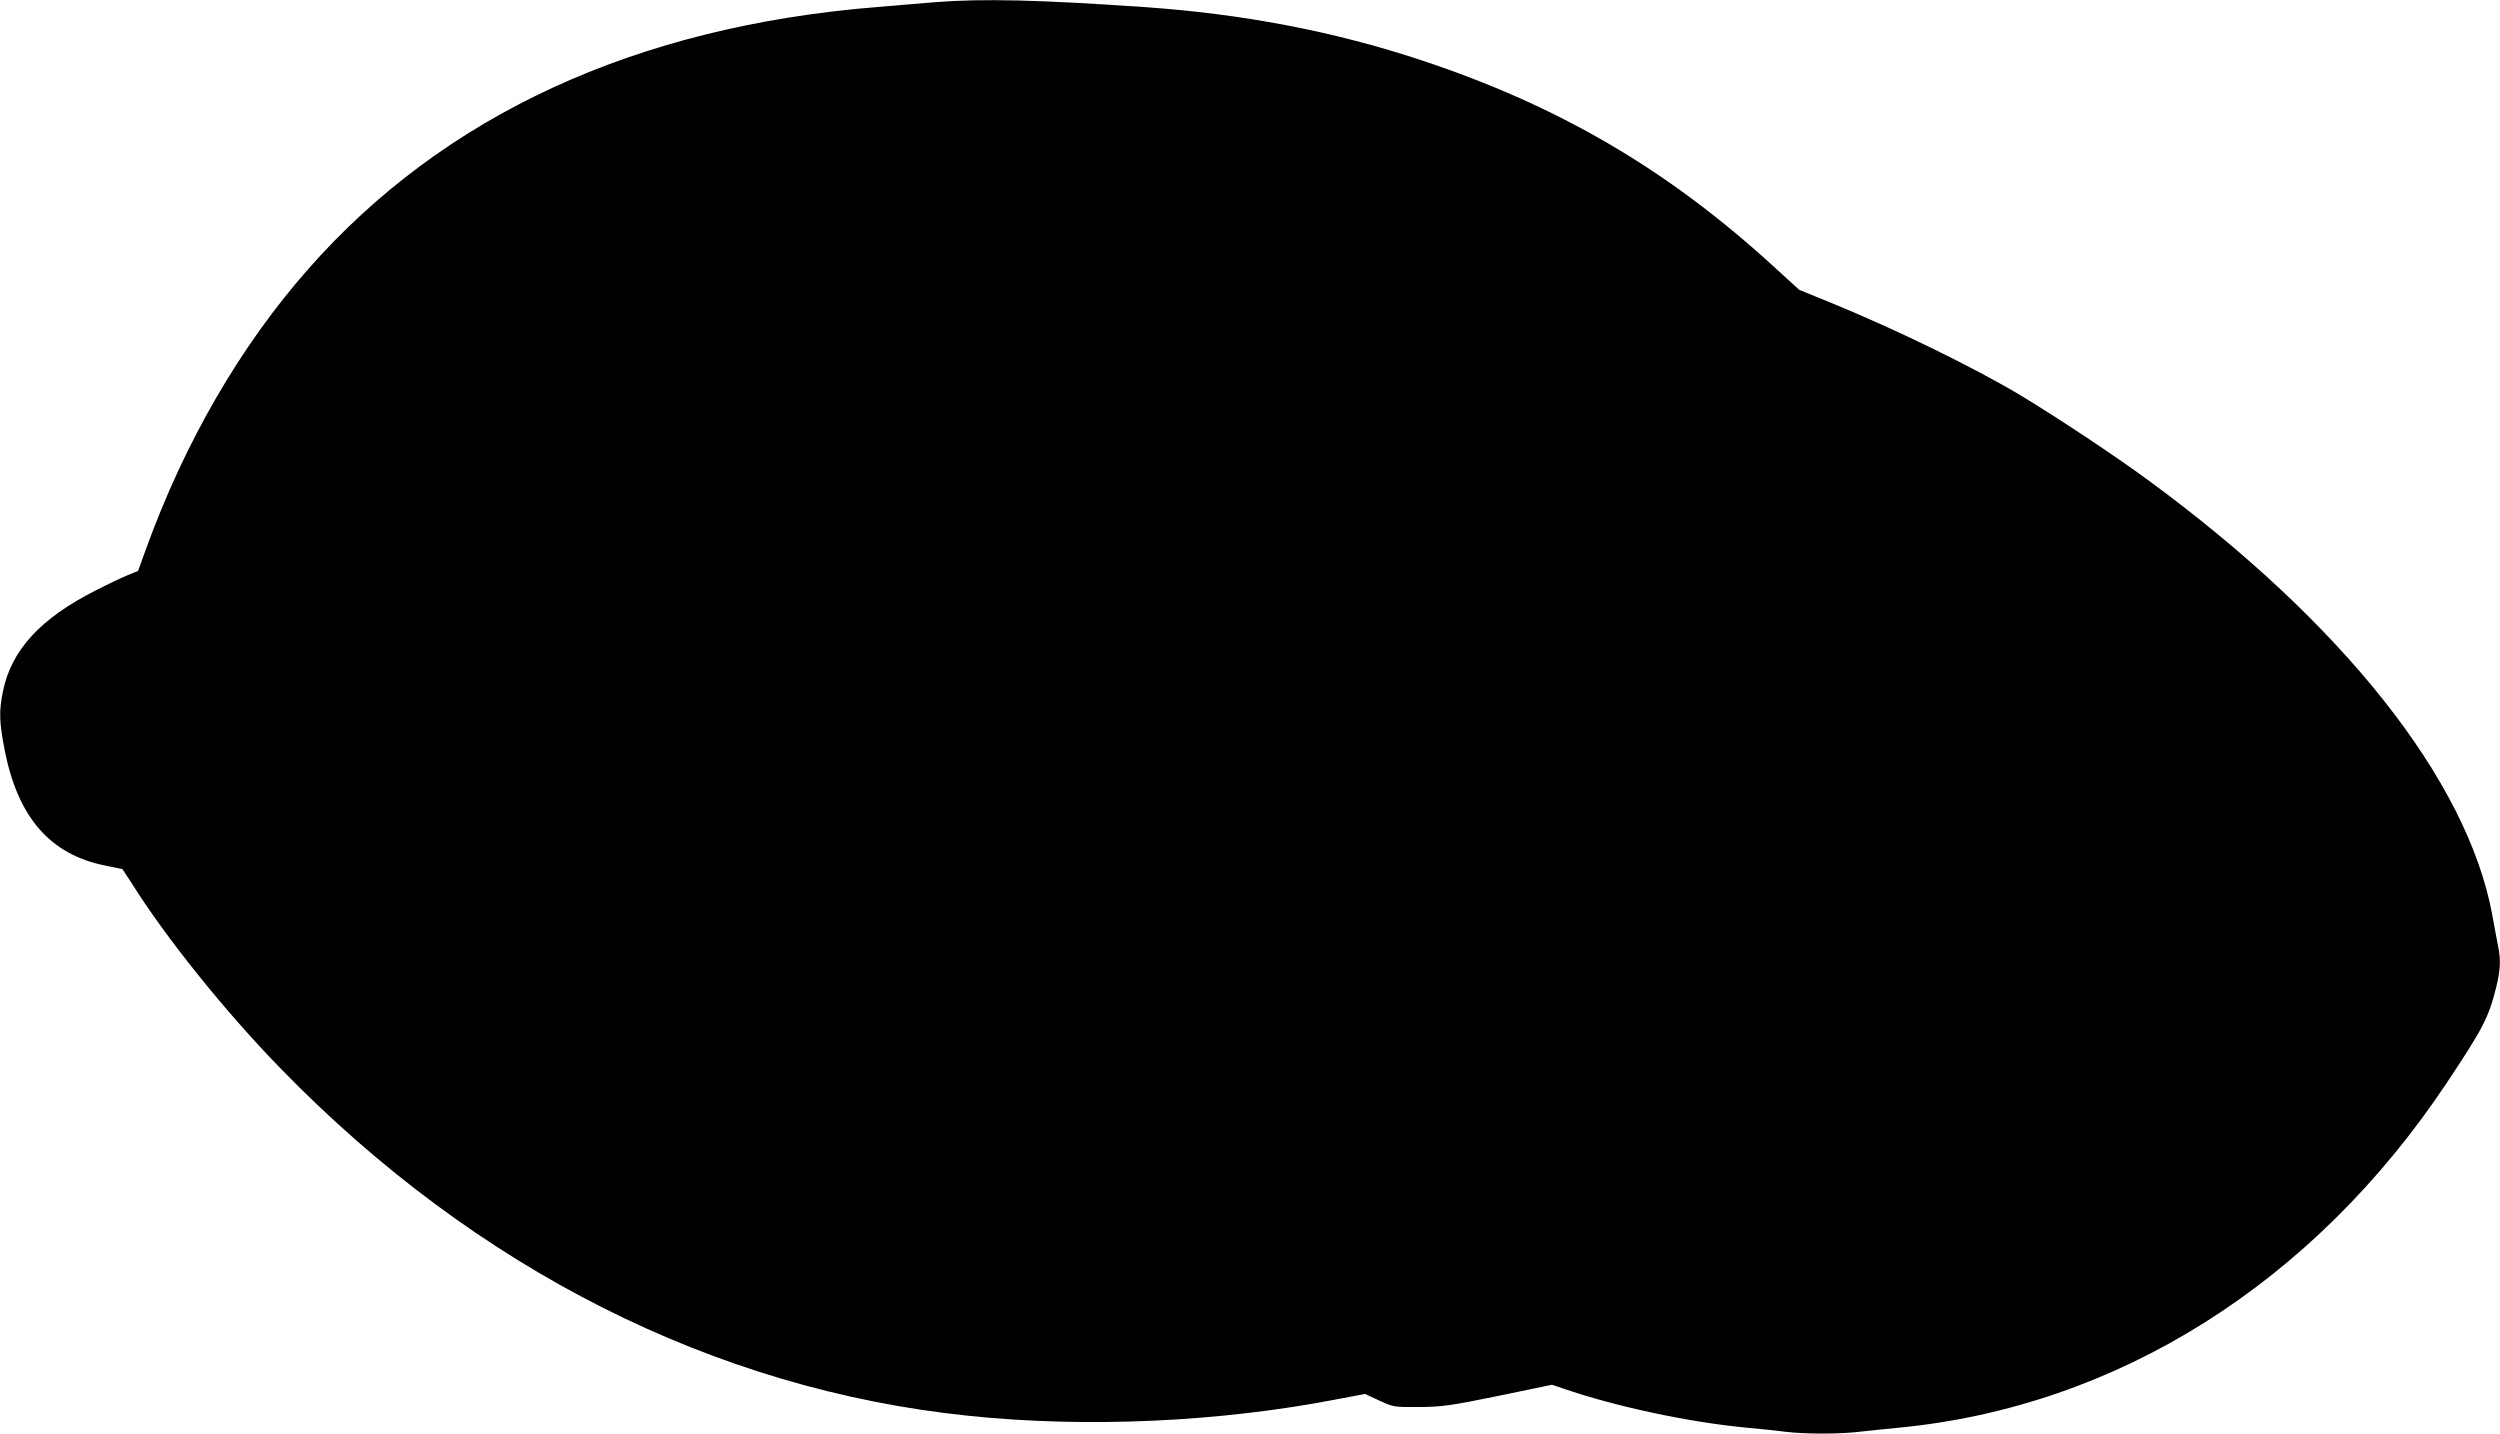<?xml version="1.0" standalone="no"?>
<!DOCTYPE svg PUBLIC "-//W3C//DTD SVG 20010904//EN"
 "http://www.w3.org/TR/2001/REC-SVG-20010904/DTD/svg10.dtd">
<svg version="1.0" xmlns="http://www.w3.org/2000/svg"
 width="1280pt" height="734pt" viewBox="0 0 1280 734"
 preserveAspectRatio="xMidYMid meet">
<g transform="translate(0,734) scale(0.1,-0.1)"
fill="#000000" stroke="none">
<path d="M4790 7329 c-58 -5 -193 -16 -300 -25 -1236 -100 -2219 -553 -2914
-1344 -345 -392 -628 -880 -826 -1424 l-43 -119 -51 -21 c-28 -11 -102 -46
-164 -78 -285 -144 -434 -306 -477 -518 -21 -104 -19 -158 10 -306 68 -340
232 -528 510 -585 49 -10 91 -19 92 -19 0 0 20 -30 44 -67 177 -283 483 -664
769 -957 997 -1024 2219 -1641 3520 -1775 605 -63 1285 -32 1892 86 l137 26
73 -34 c72 -33 75 -34 203 -33 117 1 158 6 406 57 l275 57 60 -20 c267 -92
642 -172 939 -200 66 -6 156 -15 199 -21 102 -12 281 -12 382 1 43 5 131 14
194 20 1119 107 2124 740 2807 1765 187 281 215 336 253 488 22 89 25 142 10
214 -5 26 -19 99 -30 161 -128 688 -766 1494 -1762 2224 -170 125 -464 320
-653 434 -237 142 -636 337 -971 474 l-162 66 -138 126 c-538 491 -1095 817
-1795 1049 -446 148 -914 238 -1424 273 -534 37 -825 44 -1065 25z"/>
</g>
</svg>
